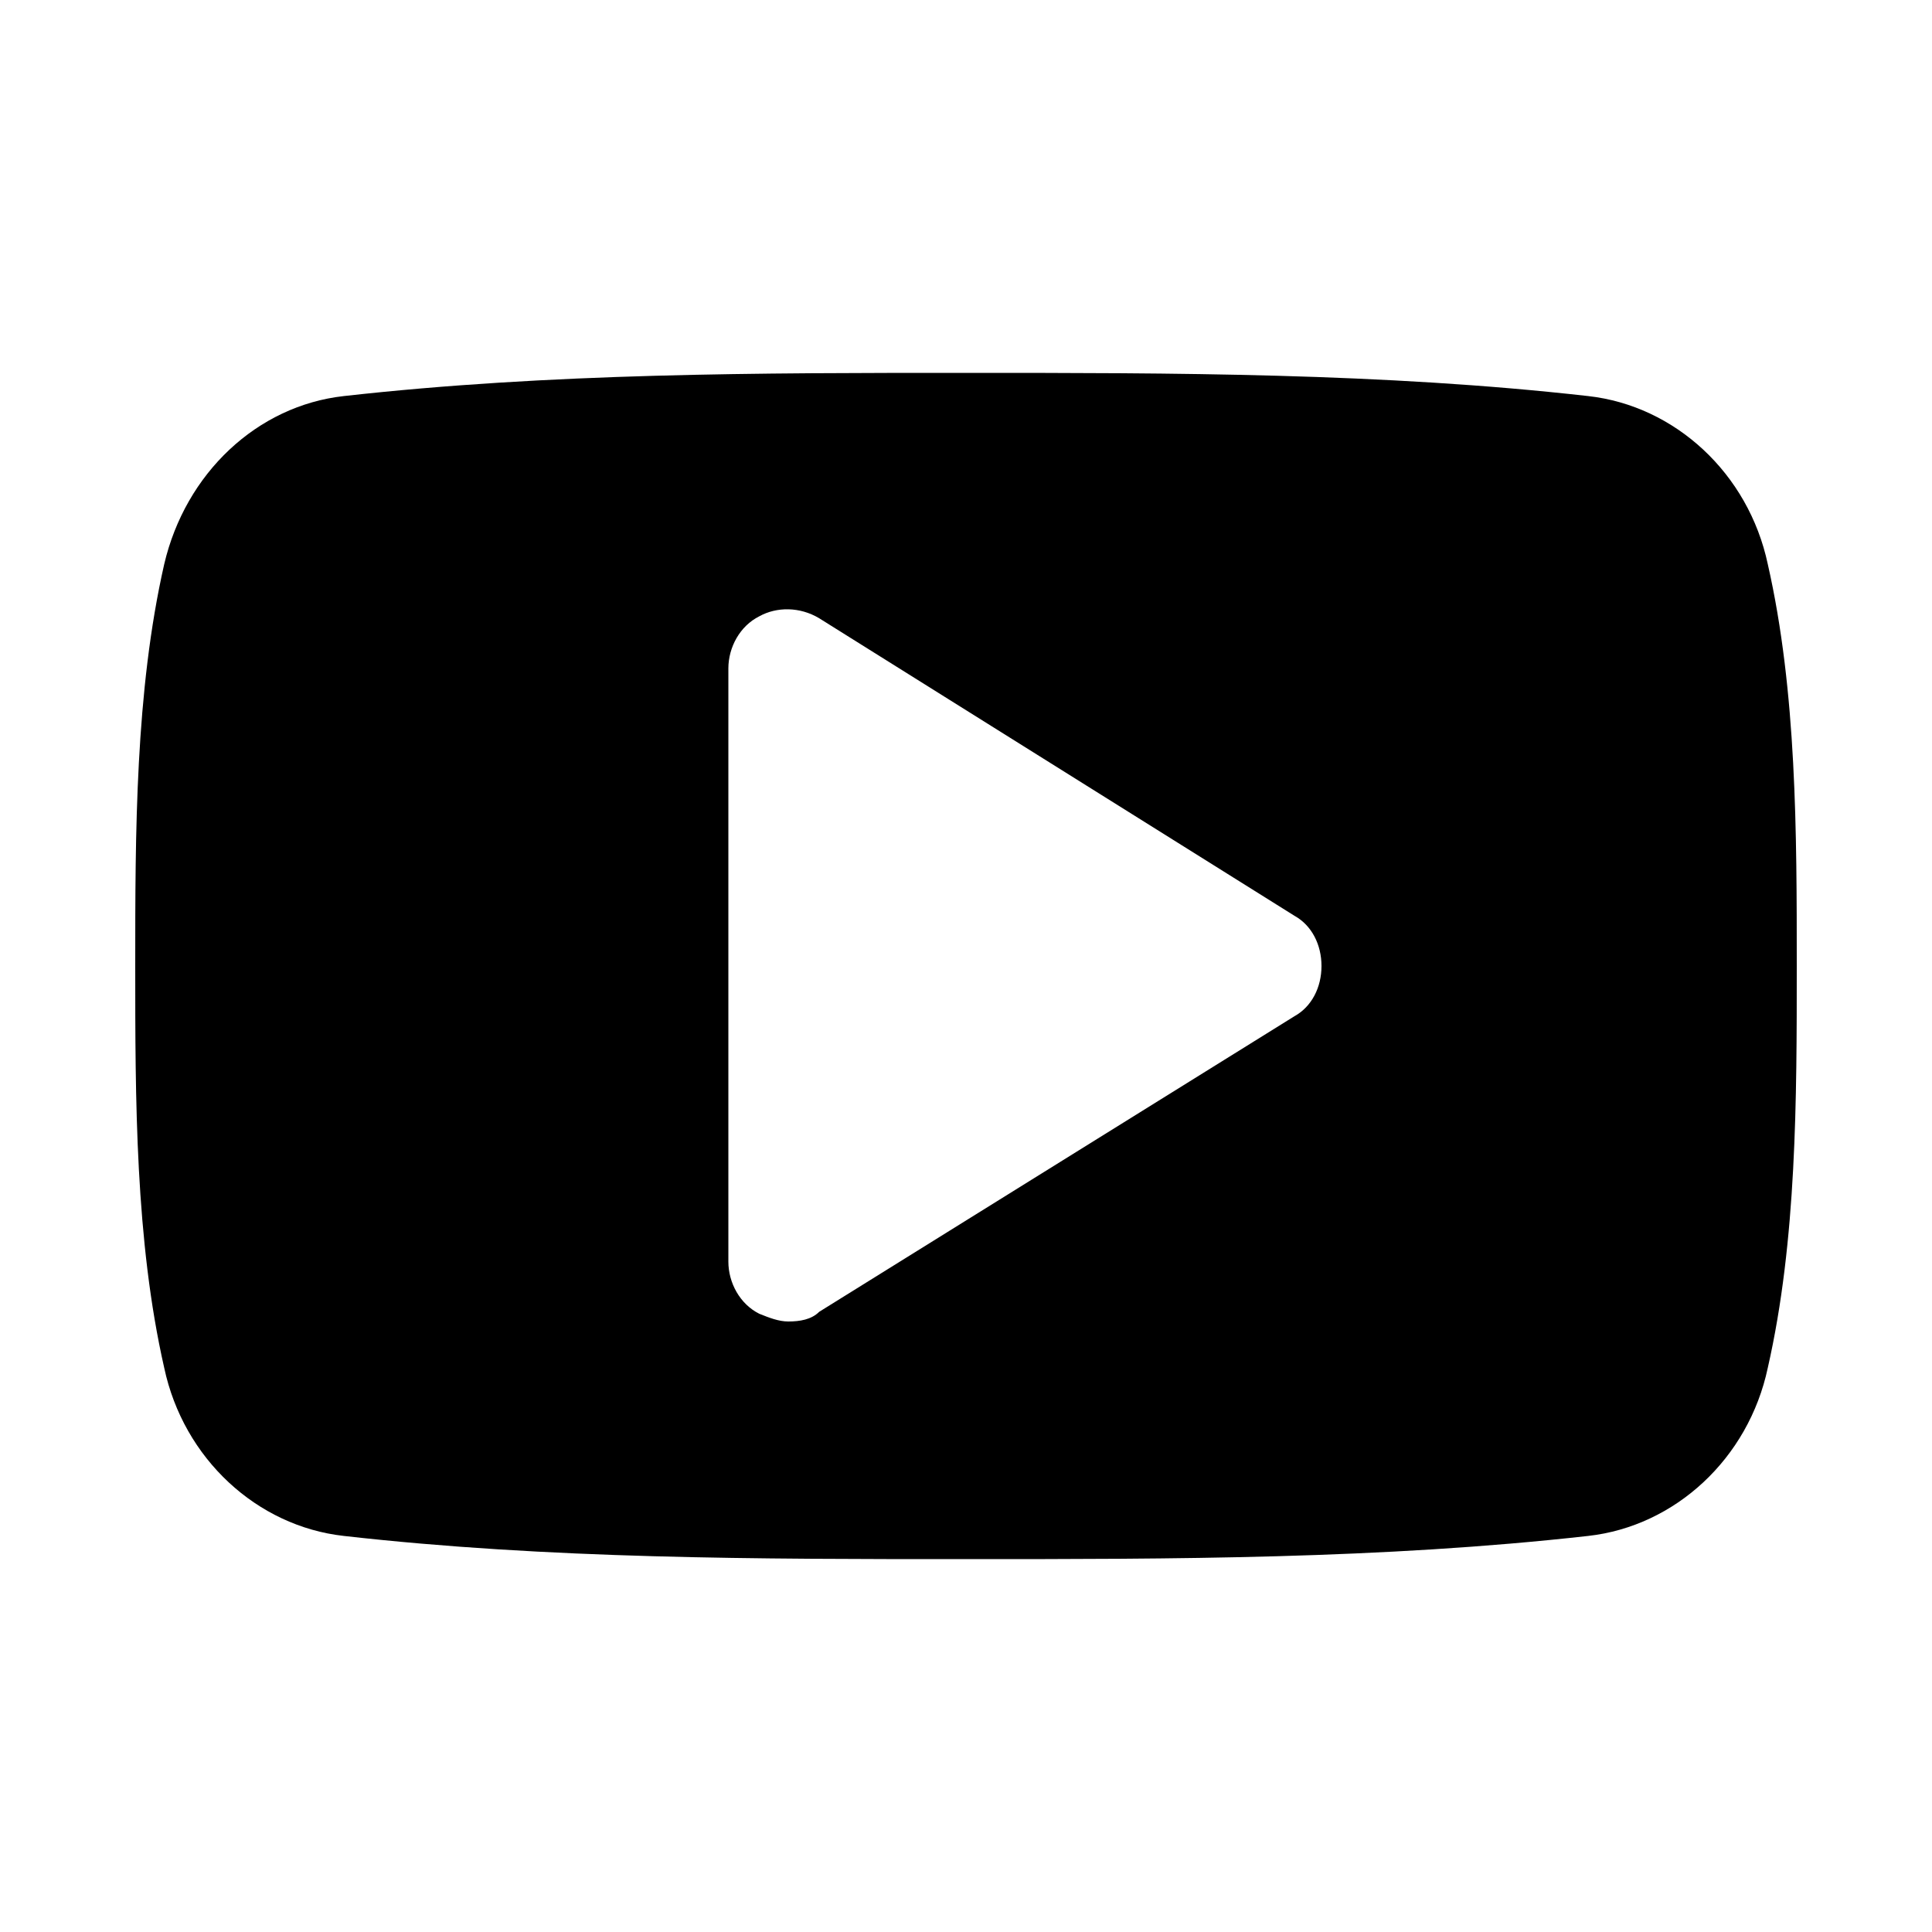 <?xml version="1.0" encoding="utf-8"?>
<!-- Generator: Adobe Illustrator 22.1.0, SVG Export Plug-In . SVG Version: 6.00 Build 0)  -->
<svg version="1.1" id="Layer_1" xmlns="http://www.w3.org/2000/svg" xmlns:xlink="http://www.w3.org/1999/xlink" x="0px" y="0px"
	 viewBox="0 0 100 100" style="enable-background:new 0 0 100 100;" xml:space="preserve">
<g>
	<path d="M91.5,70.8c-1,4.7-4.8,8.2-9.3,8.7c-10.7,1.2-21.5,1.2-32.2,1.2c-10.8,0-21.6,0-32.2-1.2c-4.5-0.5-8.3-4-9.3-8.7
		C7,64.2,7,56.9,7,50s0-14.2,1.5-20.8c1.1-4.7,4.8-8.2,9.3-8.7c10.7-1.2,21.5-1.2,32.2-1.2s21.6,0,32.2,1.2c4.5,0.5,8.3,4,9.3,8.7
		C93,35.8,93,43.1,93,50S93,64.2,91.5,70.8z M67,47.4L42.4,32c-1-0.6-2.2-0.6-3.1-0.1c-1,0.5-1.6,1.6-1.6,2.7v30.7
		c0,1.1,0.6,2.2,1.6,2.7c0.5,0.2,1,0.4,1.5,0.4c0.6,0,1.2-0.1,1.6-0.5L67,52.6c0.9-0.5,1.4-1.5,1.4-2.6S67.9,47.9,67,47.4z"/>
</g>
</svg>
